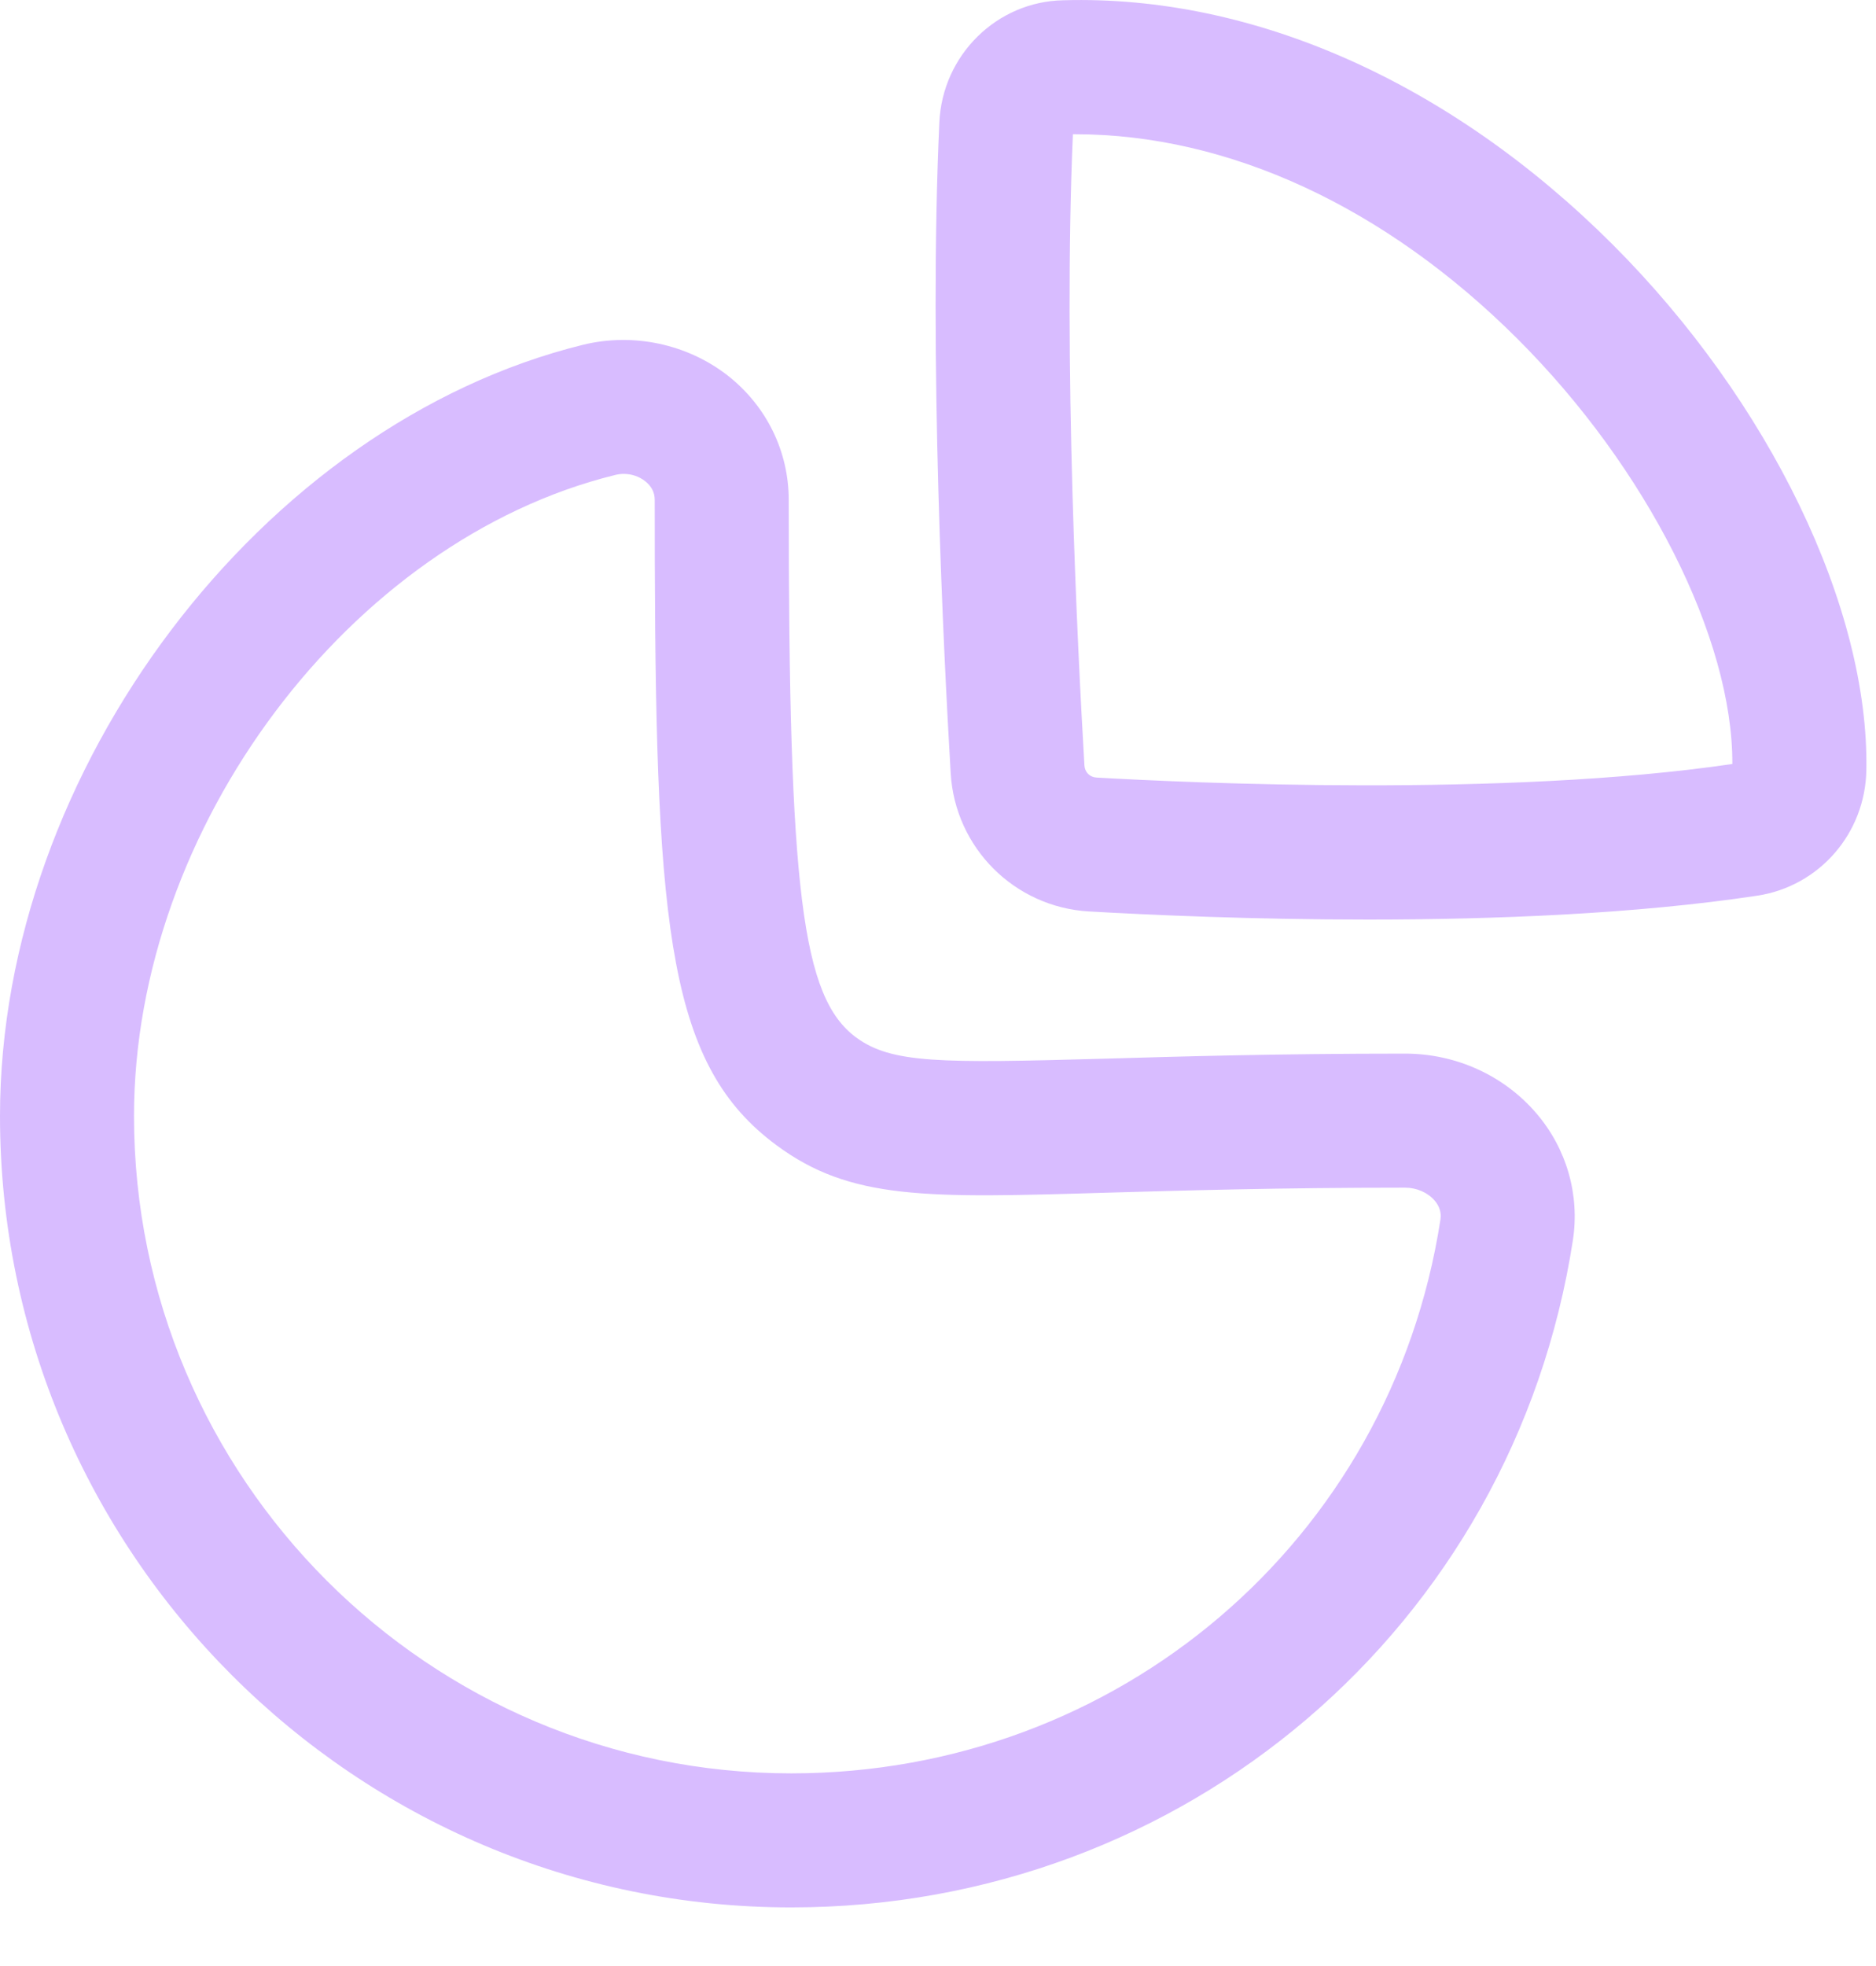 <svg width="21" height="22" viewBox="0 0 21 22" fill="none" xmlns="http://www.w3.org/2000/svg">
<path fill-rule="evenodd" clip-rule="evenodd" d="M8.147 4.203C8.58 4.543 8.829 5.05 8.829 5.594C8.829 9.979 8.977 11.159 9.582 11.608C9.979 11.901 10.523 11.898 12.356 11.847C13.208 11.822 14.299 11.79 15.728 11.79C16.298 11.79 16.835 12.034 17.199 12.459C17.537 12.854 17.685 13.37 17.607 13.878C16.939 18.203 13.259 21.344 8.857 21.344C3.973 21.344 0 17.371 0 12.488C0 8.616 2.928 4.744 6.527 3.858C7.089 3.721 7.693 3.849 8.147 4.203ZM6.982 5.303C6.95 5.303 6.918 5.307 6.886 5.315C3.916 6.046 1.5 9.264 1.5 12.488C1.5 16.544 4.8 19.844 8.857 19.844C12.514 19.844 15.57 17.239 16.124 13.649C16.128 13.619 16.142 13.532 16.06 13.435C15.982 13.344 15.858 13.29 15.728 13.29C14.317 13.29 13.24 13.322 12.399 13.346C10.363 13.407 9.521 13.43 8.689 12.813C7.499 11.932 7.343 10.45 7.33 6.292L7.329 5.594C7.329 5.51 7.293 5.44 7.221 5.384C7.154 5.331 7.069 5.303 6.982 5.303ZM18.05 2.734C19.808 4.491 20.924 6.8 20.892 8.617C20.88 9.326 20.365 9.918 19.669 10.023C18.311 10.228 16.721 10.29 15.314 10.29C14.004 10.29 12.851 10.237 12.188 10.199C11.354 10.15 10.69 9.485 10.642 8.651C10.564 7.329 10.395 3.97 10.515 1.372C10.548 0.617 11.158 0.016 11.904 0.003C14.041 -0.059 16.246 0.933 18.05 2.734ZM12.032 1.502H12.01C11.9 4.021 12.063 7.275 12.139 8.564C12.143 8.641 12.199 8.697 12.275 8.701C13.303 8.76 16.845 8.924 19.392 8.549C19.398 7.145 18.437 5.241 16.99 3.795C15.506 2.313 13.75 1.502 12.032 1.502Z" fill="#D8BCFF"/>
</svg>

